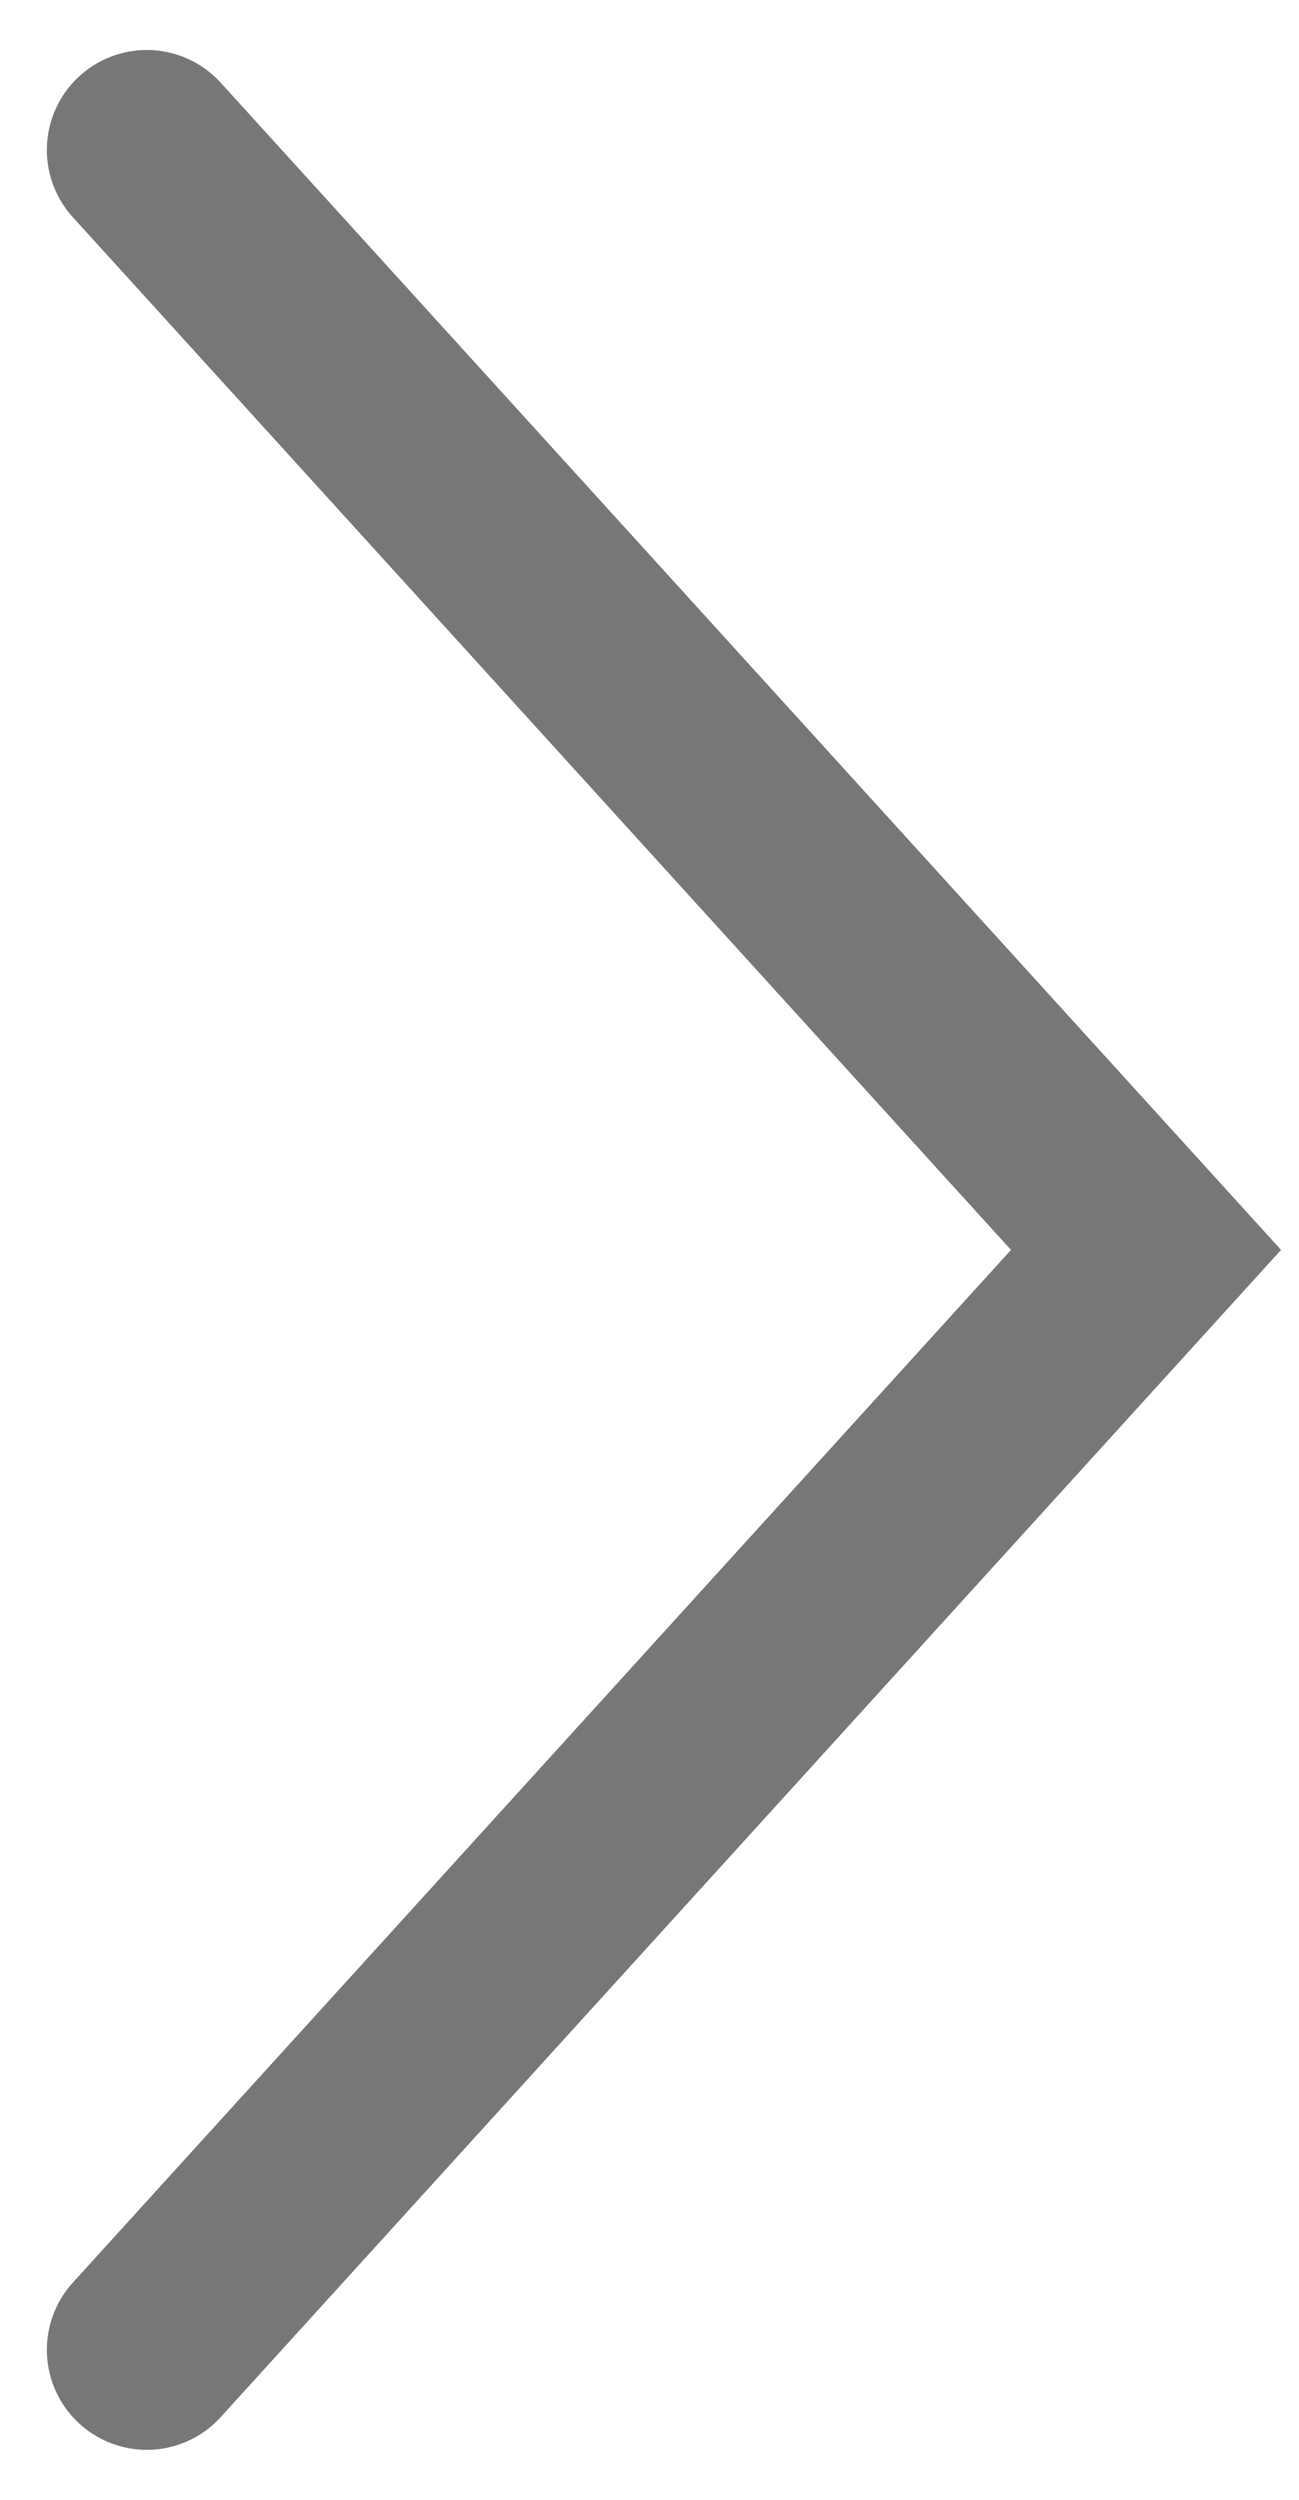 <svg width="13" height="25" viewBox="0 0 13 25" fill="none" xmlns="http://www.w3.org/2000/svg">
<path d="M1.469 23.5L11.469 12.5L1.469 1.5" stroke="#777777" stroke-width="2" stroke-linecap="round"/>
</svg>

